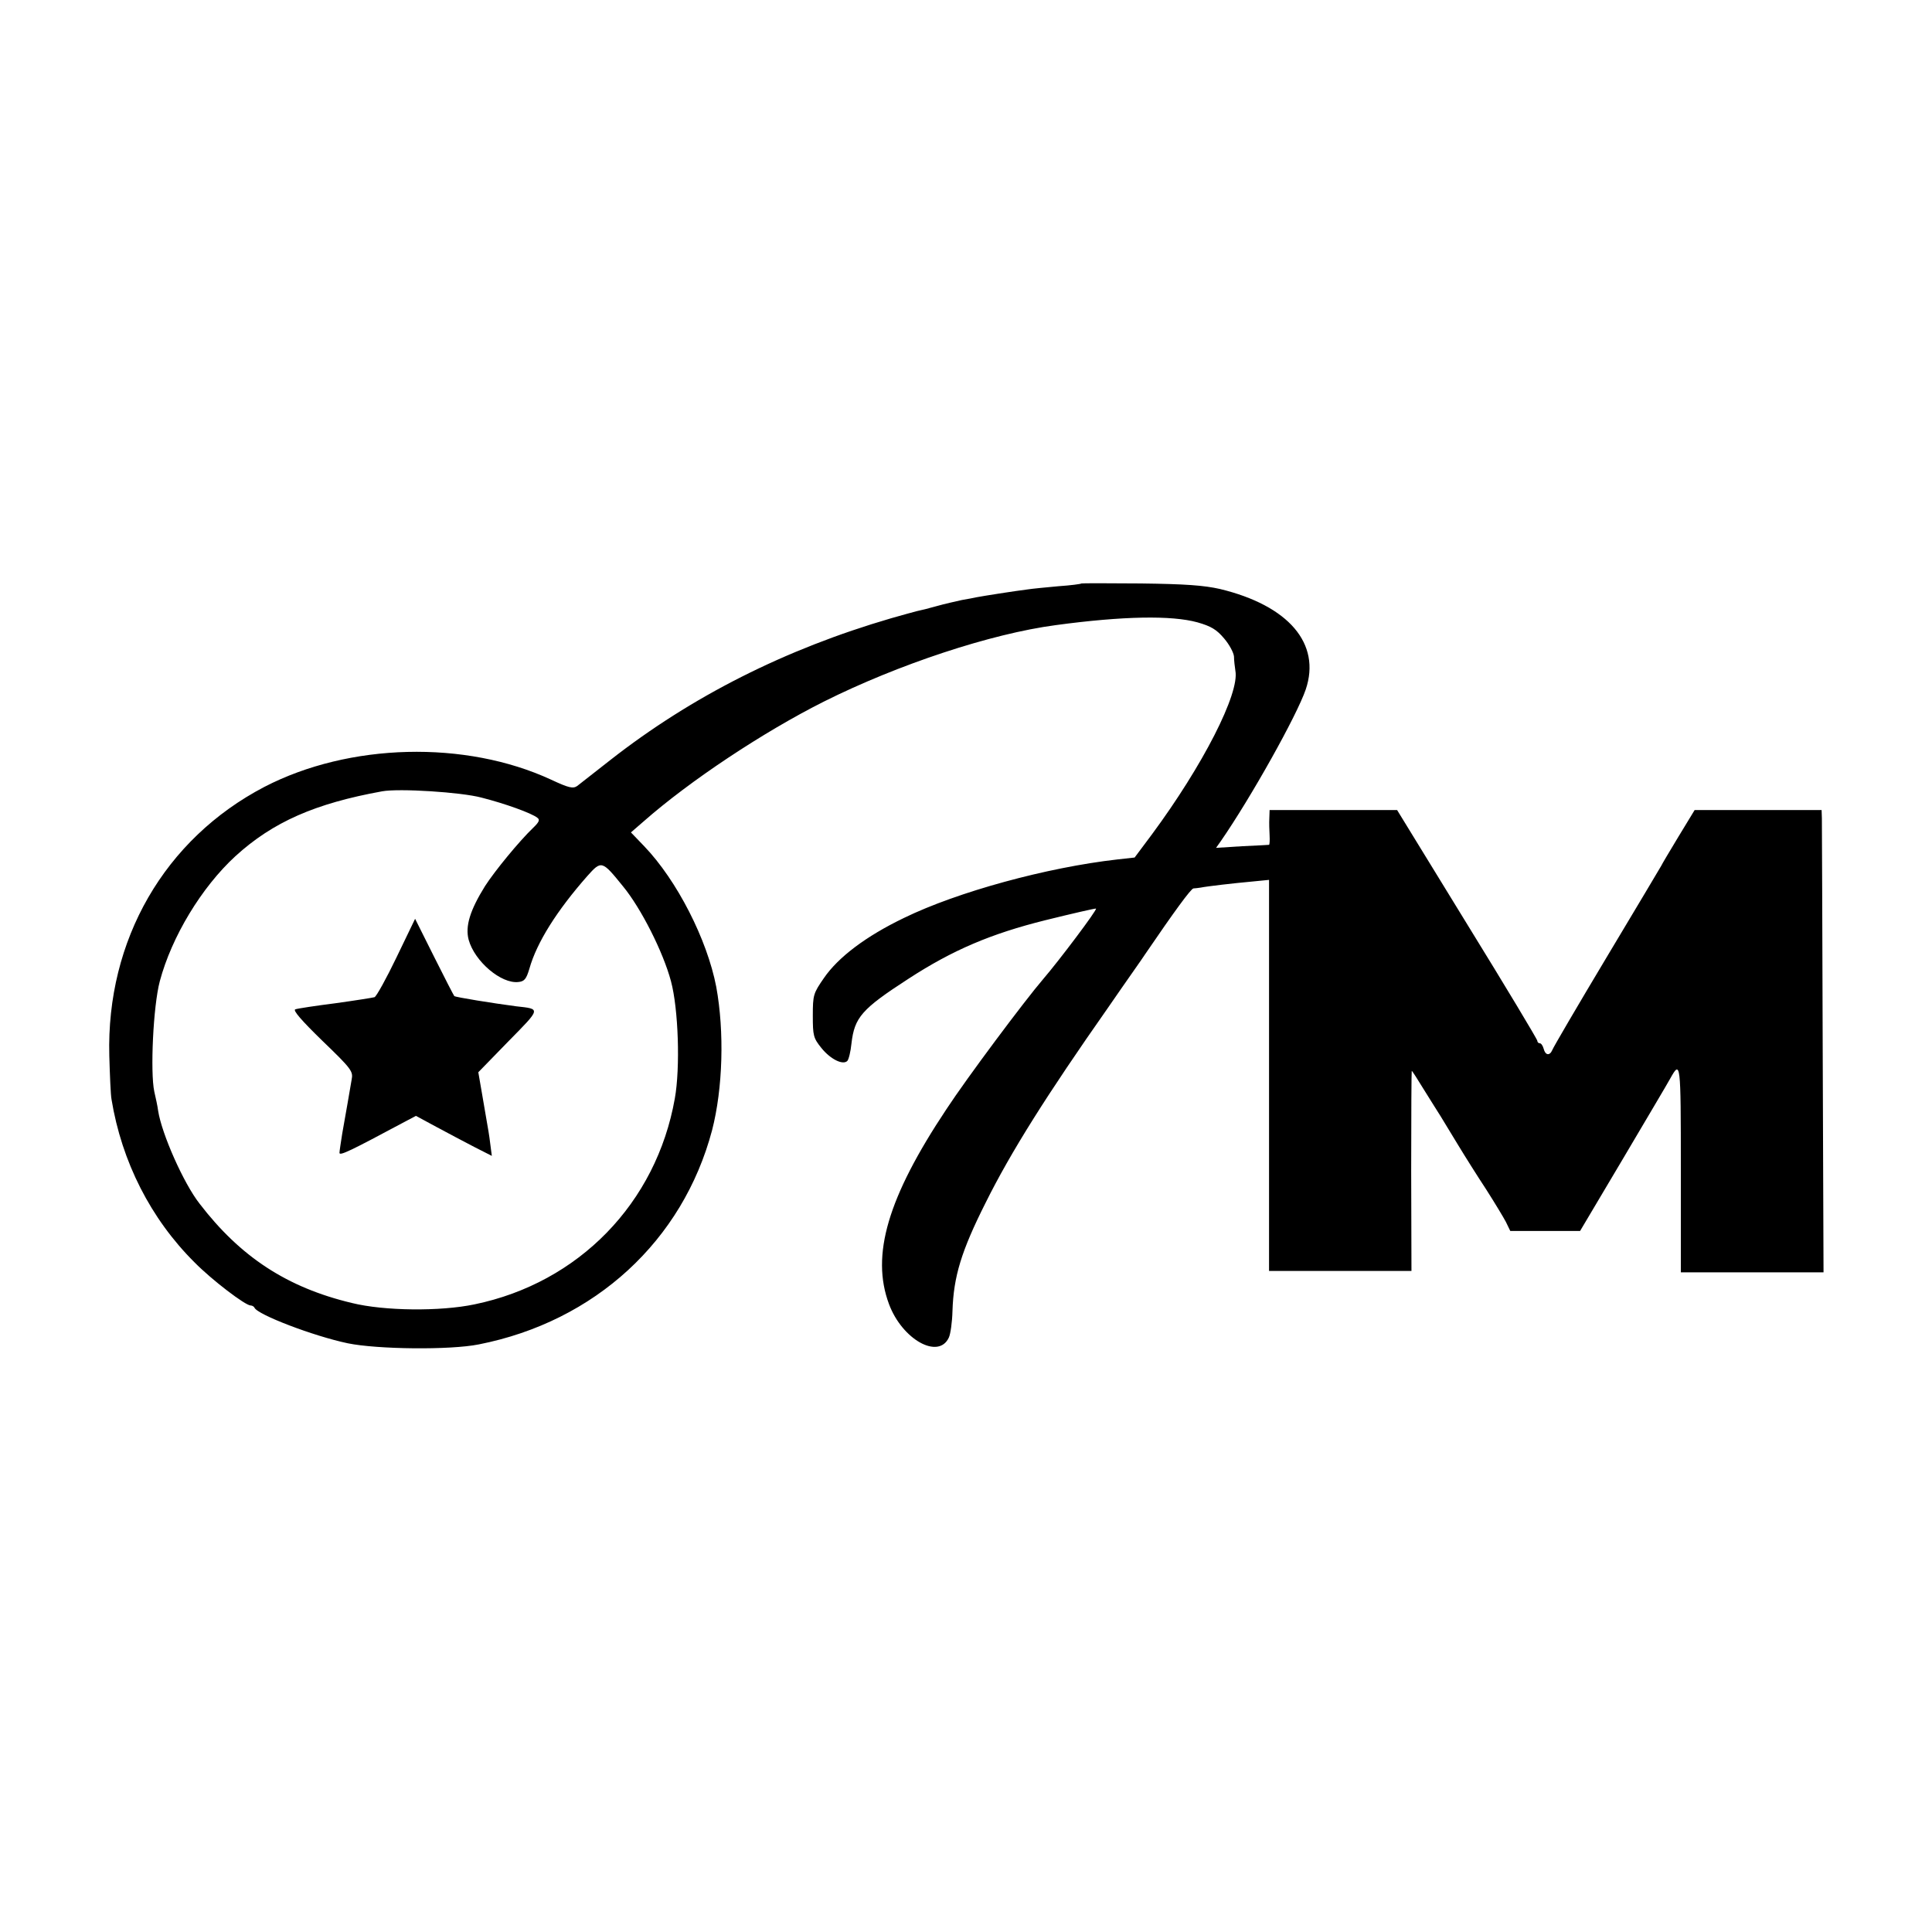 <?xml version="1.0" standalone="no"?>
<!DOCTYPE svg PUBLIC "-//W3C//DTD SVG 20010904//EN"
 "http://www.w3.org/TR/2001/REC-SVG-20010904/DTD/svg10.dtd">
<svg version="1.0" xmlns="http://www.w3.org/2000/svg"
 width="700pt" height="700pt" viewBox="0 0 700 700"
 preserveAspectRatio="xMidYMid meet">
<g transform="translate(0,700) scale(0.1,-0.1)"
fill="#000000" stroke="none">
<path d="M3918 4886 c-1 -2 -39 -7 -83 -10 -44 -4 -96 -9 -115 -12 -41 -5
-162 -24 -182 -28 -7 -2 -31 -6 -53 -10 -22 -5 -63 -14 -91 -22 -28 -8 -60
-16 -71 -18 -11 -3 -53 -14 -94 -26 -384 -112 -723 -283 -1018 -514 -56 -44
-111 -87 -120 -94 -15 -10 -30 -7 -94 23 -311 144 -732 133 -1039 -26 -362
-189 -573 -555 -562 -974 2 -71 5 -143 8 -158 37 -226 142 -433 301 -591 63
-64 184 -156 203 -156 6 0 12 -4 14 -8 10 -25 214 -103 338 -129 107 -22 371
-25 475 -4 421 83 739 376 845 776 39 151 45 357 15 520 -33 171 -142 385
-261 509 l-48 50 45 39 c168 148 435 325 654 435 270 135 606 246 840 277 244
33 420 36 514 10 49 -14 69 -26 96 -58 19 -22 35 -52 36 -66 0 -14 3 -37 5
-51 16 -82 -118 -344 -303 -594 l-62 -83 -63 -7 c-255 -29 -578 -117 -773
-212 -137 -66 -238 -142 -290 -218 -38 -55 -40 -61 -40 -136 0 -72 2 -81 31
-117 33 -41 78 -63 94 -47 5 5 12 33 15 63 11 95 37 125 207 235 160 104 299
163 496 212 97 24 180 43 183 42 6 -3 -135 -190 -191 -255 -67 -78 -277 -359
-351 -472 -213 -320 -274 -529 -208 -706 48 -129 180 -202 217 -121 6 13 12
56 13 96 4 125 32 217 120 392 92 185 222 391 443 706 66 96 128 183 136 196
105 154 165 236 174 237 6 0 18 2 26 3 25 5 121 16 187 22 l61 6 0 -709 0
-708 258 0 258 0 -1 363 c0 199 1 362 2 362 2 0 22 -32 46 -71 24 -39 51 -81
59 -94 8 -13 36 -59 62 -102 26 -43 72 -116 103 -163 30 -47 62 -100 71 -117
l16 -33 127 0 126 0 155 261 c85 144 163 275 172 292 37 66 38 61 38 -326 l0
-377 258 0 259 0 -3 808 c-1 444 -3 821 -3 837 l-1 30 -230 0 -230 0 -59 -97
c-32 -53 -60 -100 -62 -105 -2 -4 -91 -153 -197 -330 -106 -177 -195 -329
-198 -338 -9 -21 -25 -19 -31 5 -3 11 -9 20 -14 20 -5 0 -9 4 -9 9 0 5 -114
195 -254 422 l-254 414 -231 0 -231 0 -1 -30 c-1 -16 0 -45 1 -62 1 -18 0 -33
-2 -34 -2 0 -45 -3 -97 -5 l-95 -6 17 24 c110 159 276 456 308 550 56 166 -62
304 -311 364 -58 13 -124 18 -287 20 -116 1 -213 1 -215 0z m-2173 -776 c83
-21 181 -56 202 -73 10 -7 6 -16 -15 -36 -51 -49 -139 -156 -175 -212 -54 -87
-72 -145 -59 -194 22 -79 118 -160 180 -153 22 2 29 11 40 48 27 96 100 211
210 336 51 57 53 57 129 -37 66 -80 146 -239 174 -344 27 -100 34 -314 14
-425 -67 -379 -348 -668 -726 -746 -124 -26 -327 -24 -444 5 -235 56 -404 167
-552 360 -58 74 -137 253 -150 336 -2 17 -9 48 -14 70 -15 70 -4 310 20 400
43 161 151 340 274 453 136 124 289 191 532 235 61 11 286 -3 360 -23z"/>
<path d="M1437 3532 c-37 -77 -73 -142 -80 -145 -7 -2 -70 -12 -142 -22 -71
-9 -137 -19 -145 -22 -10 -3 22 -40 98 -114 107 -103 112 -111 106 -141 -7
-42 -21 -122 -34 -195 -5 -32 -10 -64 -10 -70 0 -12 41 8 226 107 l51 27 74
-40 c41 -22 103 -55 138 -73 l63 -32 -6 46 c-3 26 -9 61 -12 77 -3 17 -11 64
-18 105 l-13 75 109 112 c119 121 118 117 28 127 -84 11 -220 33 -224 37 -2 2
-35 66 -73 142 l-69 138 -67 -139z"/>
</g>
</svg>
